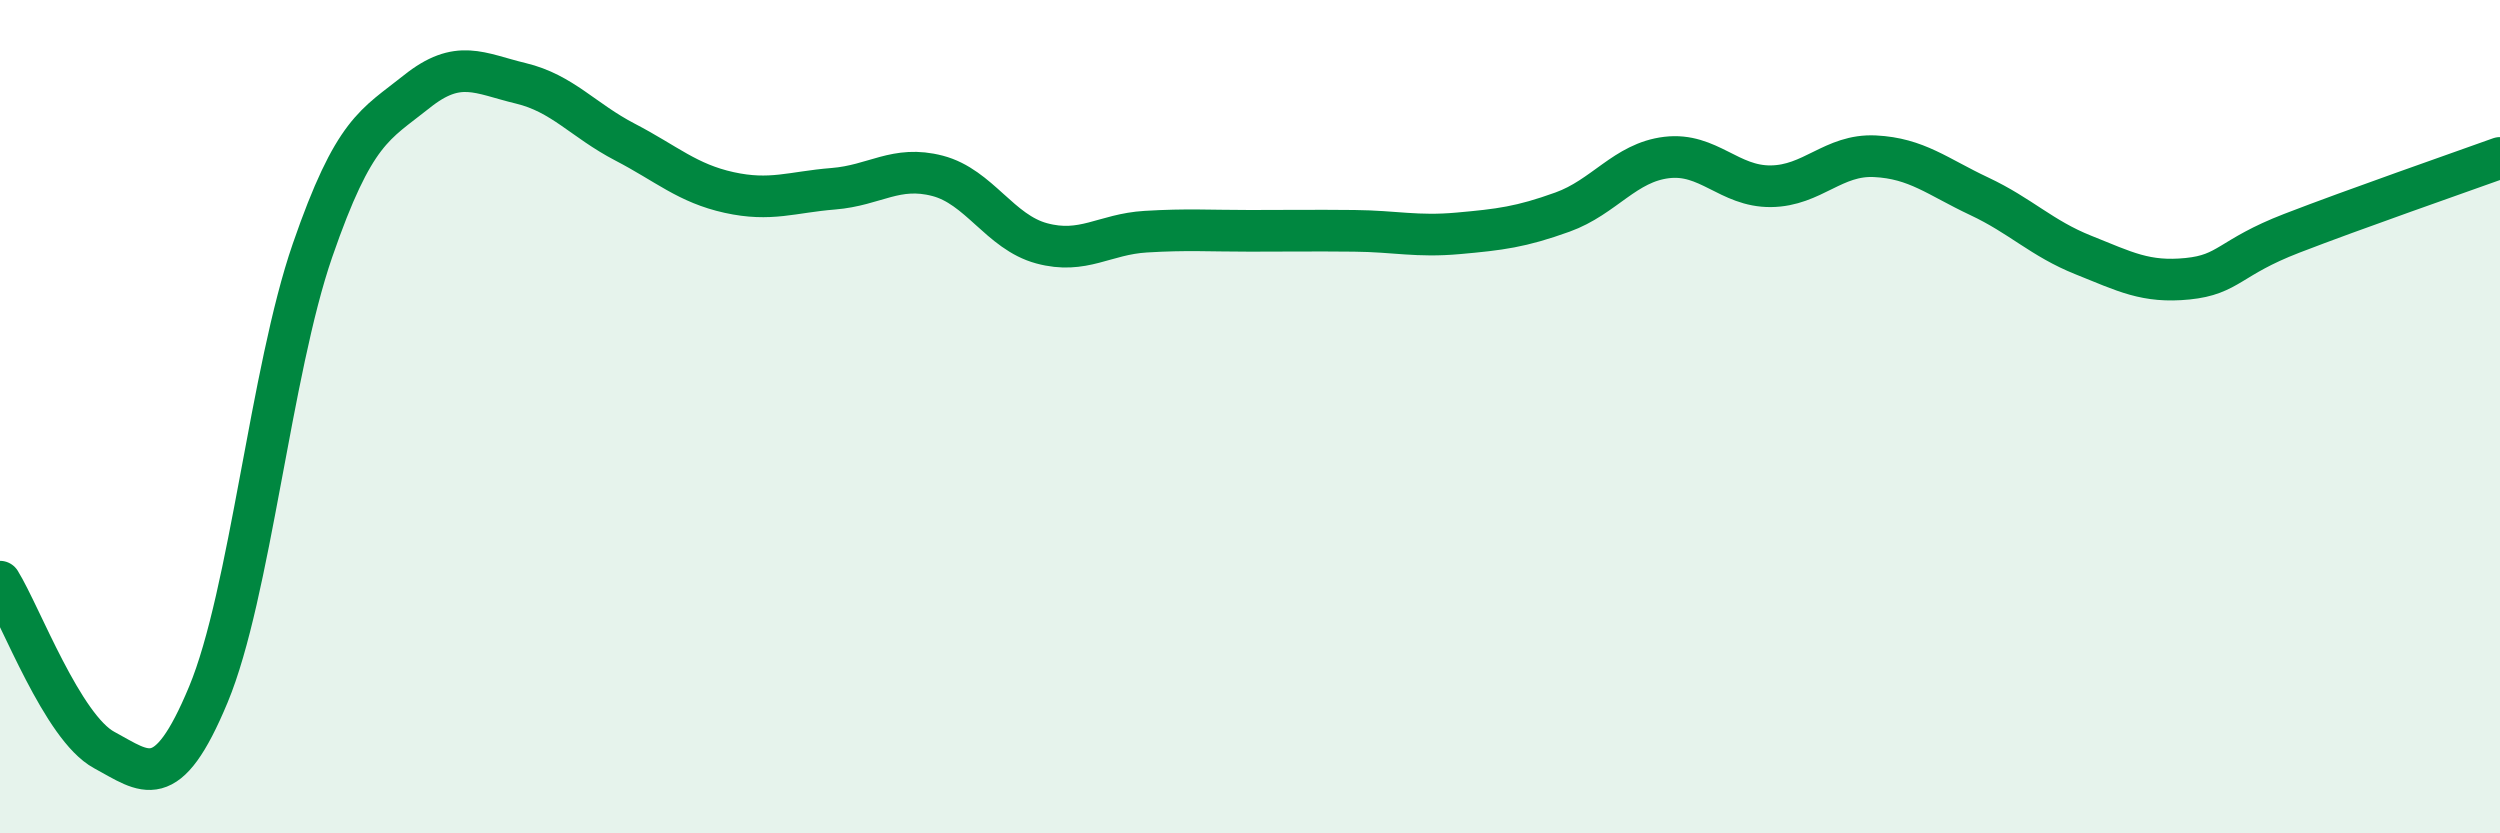 
    <svg width="60" height="20" viewBox="0 0 60 20" xmlns="http://www.w3.org/2000/svg">
      <path
        d="M 0,13.96 C 0.5,14.77 1.5,17.46 2.5,18 C 3.5,18.54 4,19.07 5,16.67 C 6,14.27 6.5,8.9 7.5,6.01 C 8.5,3.12 9,3 10,2.2 C 11,1.4 11.5,1.76 12.5,2 C 13.5,2.24 14,2.89 15,3.41 C 16,3.93 16.5,4.4 17.5,4.62 C 18.5,4.84 19,4.61 20,4.53 C 21,4.45 21.5,3.96 22.5,4.22 C 23.5,4.48 24,5.57 25,5.84 C 26,6.11 26.5,5.62 27.5,5.56 C 28.5,5.5 29,5.54 30,5.54 C 31,5.54 31.5,5.53 32.5,5.54 C 33.5,5.55 34,5.69 35,5.6 C 36,5.51 36.5,5.45 37.5,5.09 C 38.5,4.73 39,3.9 40,3.78 C 41,3.66 41.5,4.48 42.5,4.47 C 43.5,4.46 44,3.7 45,3.75 C 46,3.8 46.5,4.24 47.5,4.71 C 48.5,5.18 49,5.72 50,6.12 C 51,6.52 51.5,6.79 52.5,6.69 C 53.5,6.59 53.5,6.18 55,5.6 C 56.5,5.02 59,4.15 60,3.79L60 20L0 20Z"
        fill="#008740"
        opacity="0.1"
        stroke-linecap="round"
        stroke-linejoin="round"
      />
      <path
        d="M 0,13.96 C 0.5,14.77 1.5,17.46 2.5,18 C 3.5,18.54 4,19.07 5,16.67 C 6,14.27 6.5,8.9 7.5,6.01 C 8.5,3.12 9,3 10,2.2 C 11,1.4 11.5,1.76 12.5,2 C 13.5,2.24 14,2.89 15,3.41 C 16,3.93 16.5,4.4 17.5,4.62 C 18.5,4.84 19,4.61 20,4.53 C 21,4.45 21.5,3.96 22.5,4.22 C 23.5,4.48 24,5.57 25,5.84 C 26,6.11 26.5,5.62 27.5,5.56 C 28.5,5.5 29,5.54 30,5.54 C 31,5.54 31.5,5.53 32.5,5.54 C 33.5,5.55 34,5.69 35,5.6 C 36,5.51 36.5,5.45 37.5,5.09 C 38.5,4.73 39,3.9 40,3.78 C 41,3.66 41.5,4.48 42.5,4.47 C 43.5,4.46 44,3.7 45,3.75 C 46,3.8 46.5,4.24 47.5,4.71 C 48.5,5.18 49,5.72 50,6.12 C 51,6.52 51.5,6.79 52.5,6.69 C 53.5,6.59 53.5,6.18 55,5.6 C 56.5,5.02 59,4.15 60,3.79"
        stroke="#008740"
        stroke-width="1"
        fill="none"
        stroke-linecap="round"
        stroke-linejoin="round"
      />
    </svg>
  